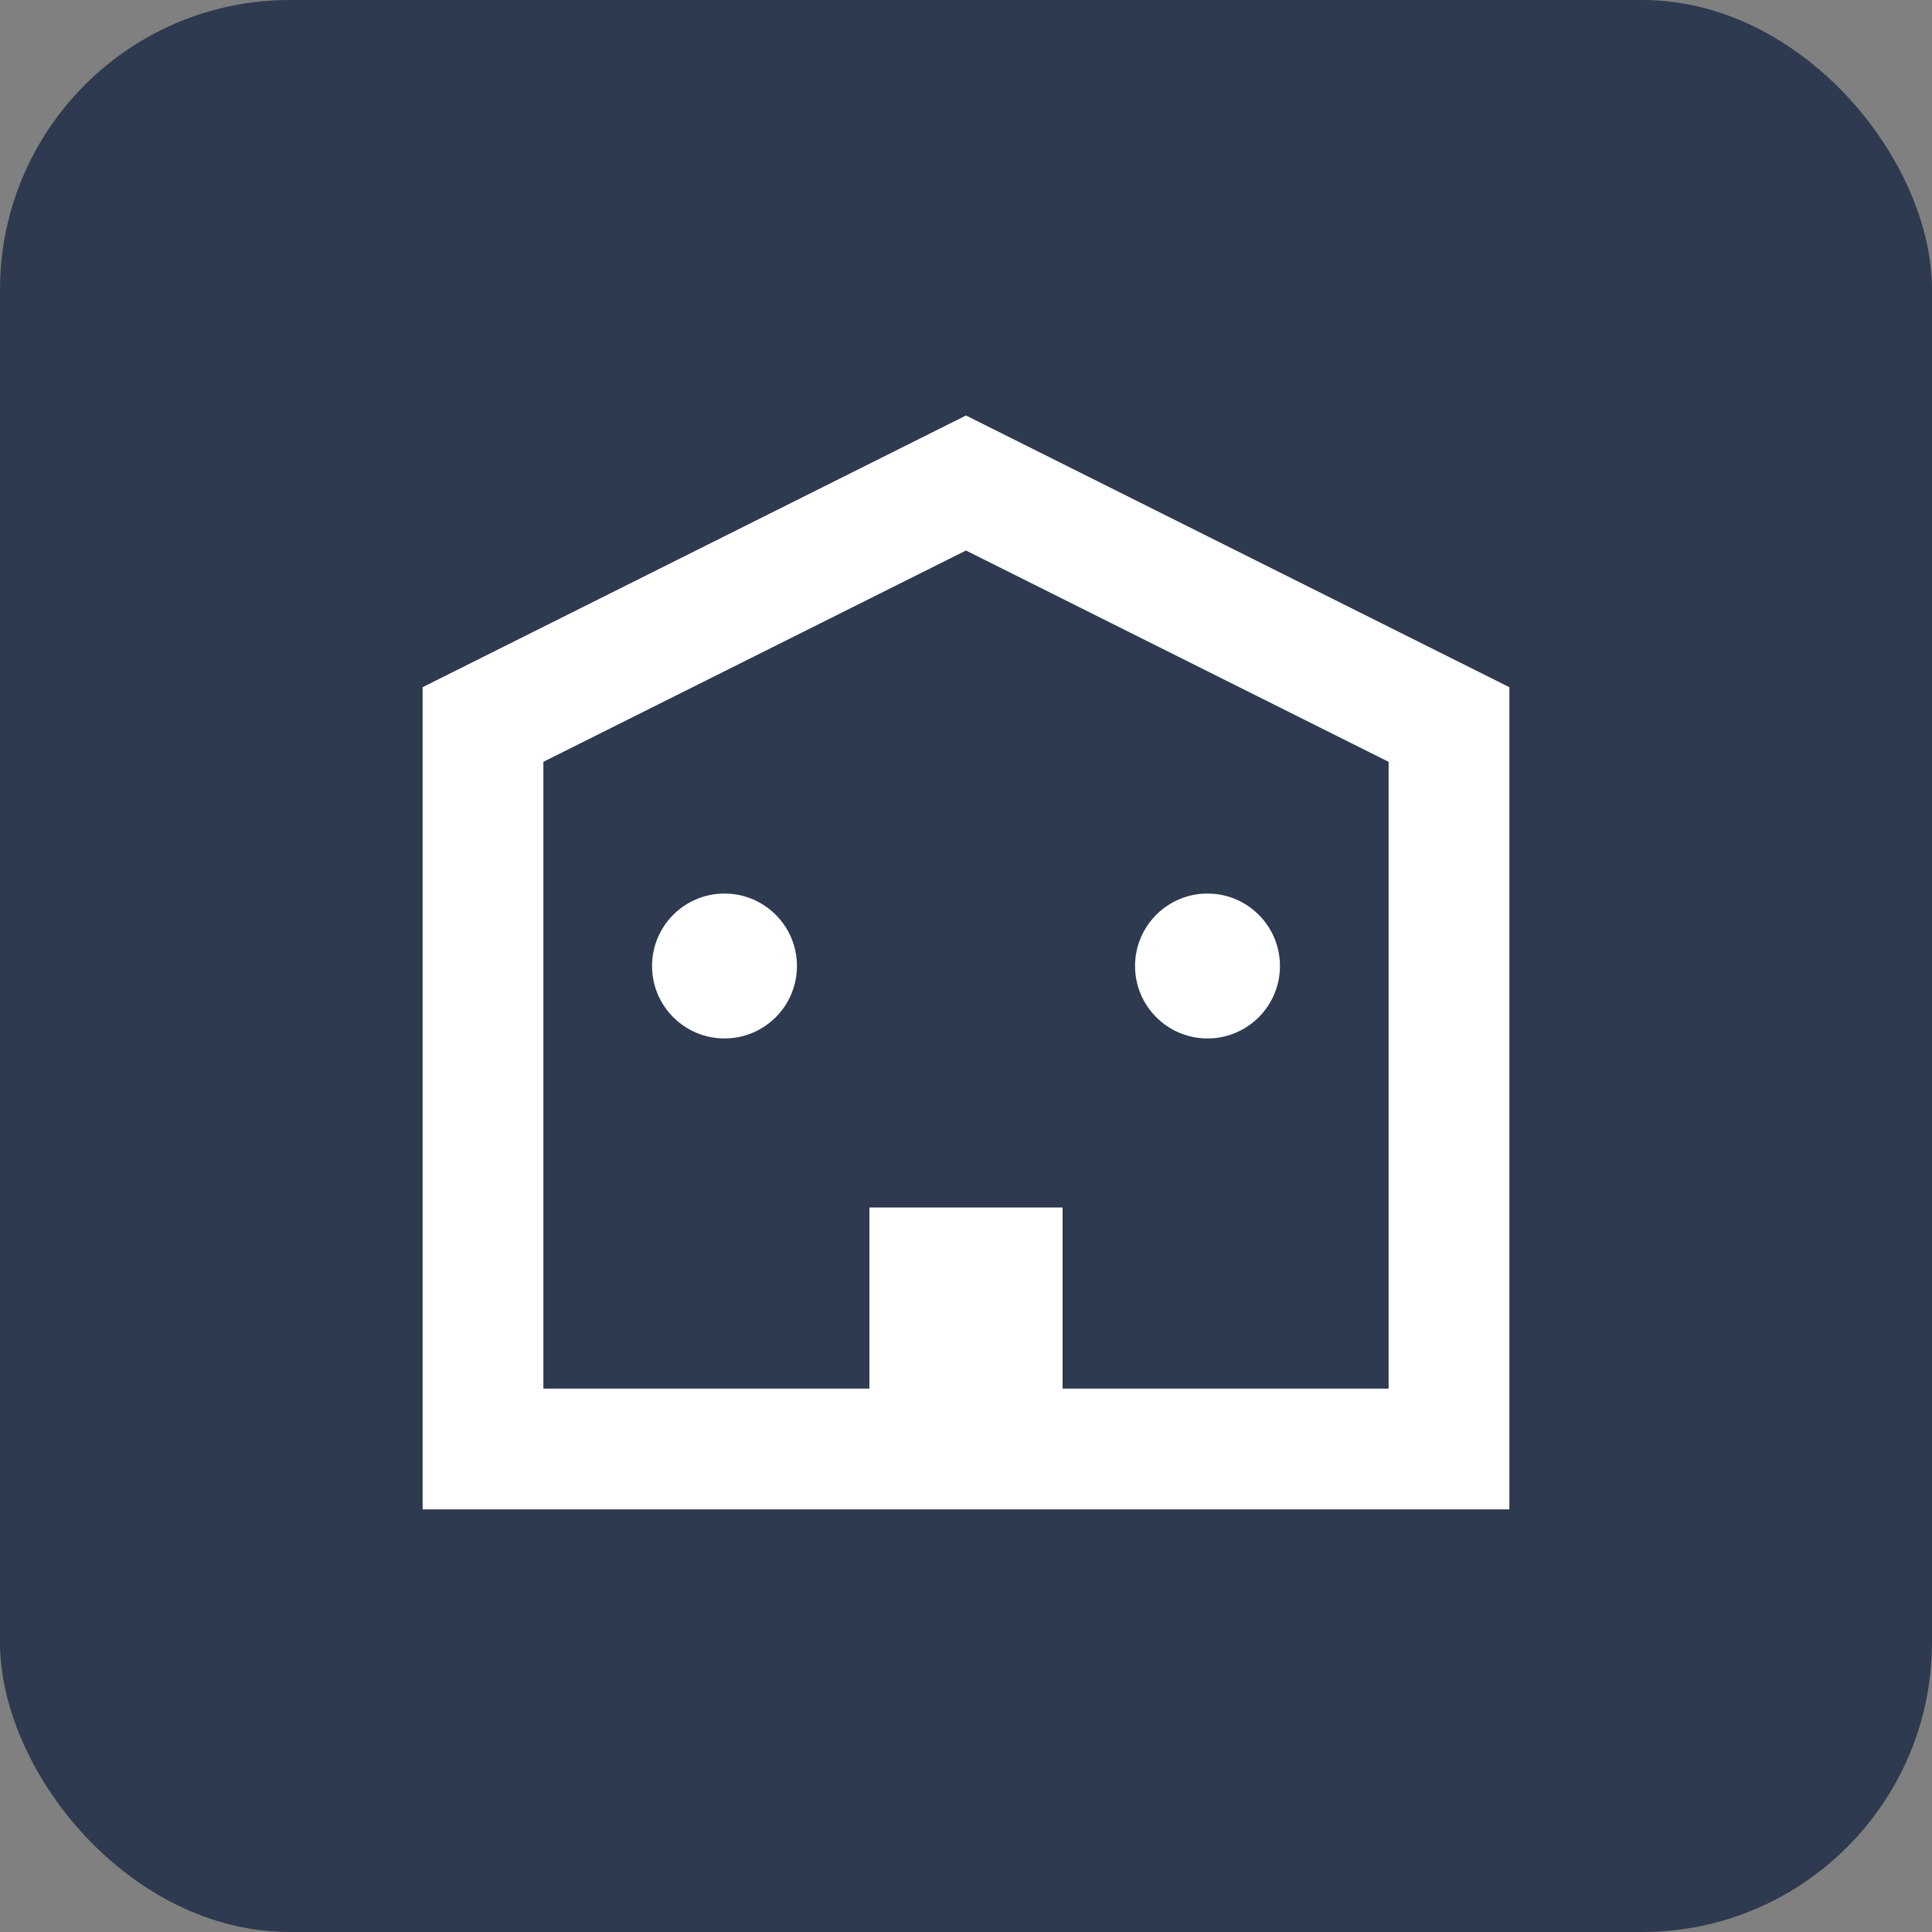 <svg width="40" height="40" viewBox="0 0 40 40" fill="none" xmlns="http://www.w3.org/2000/svg">
<rect x="0" y="0" width="40" height="40" fill="#808080" stroke="none"/>
<rect width="40" height="40" rx="6" fill="#2d3a4f"/>
<path d="M10 15L20 10L30 15V30H10V15Z" stroke="white" stroke-width="2.5" fill="none"/>
<circle cx="15" cy="20" r="1.5" fill="white"/>
<circle cx="25" cy="20" r="1.5" fill="white"/>
<rect x="18" y="25" width="4" height="5" fill="white"/>
</svg>